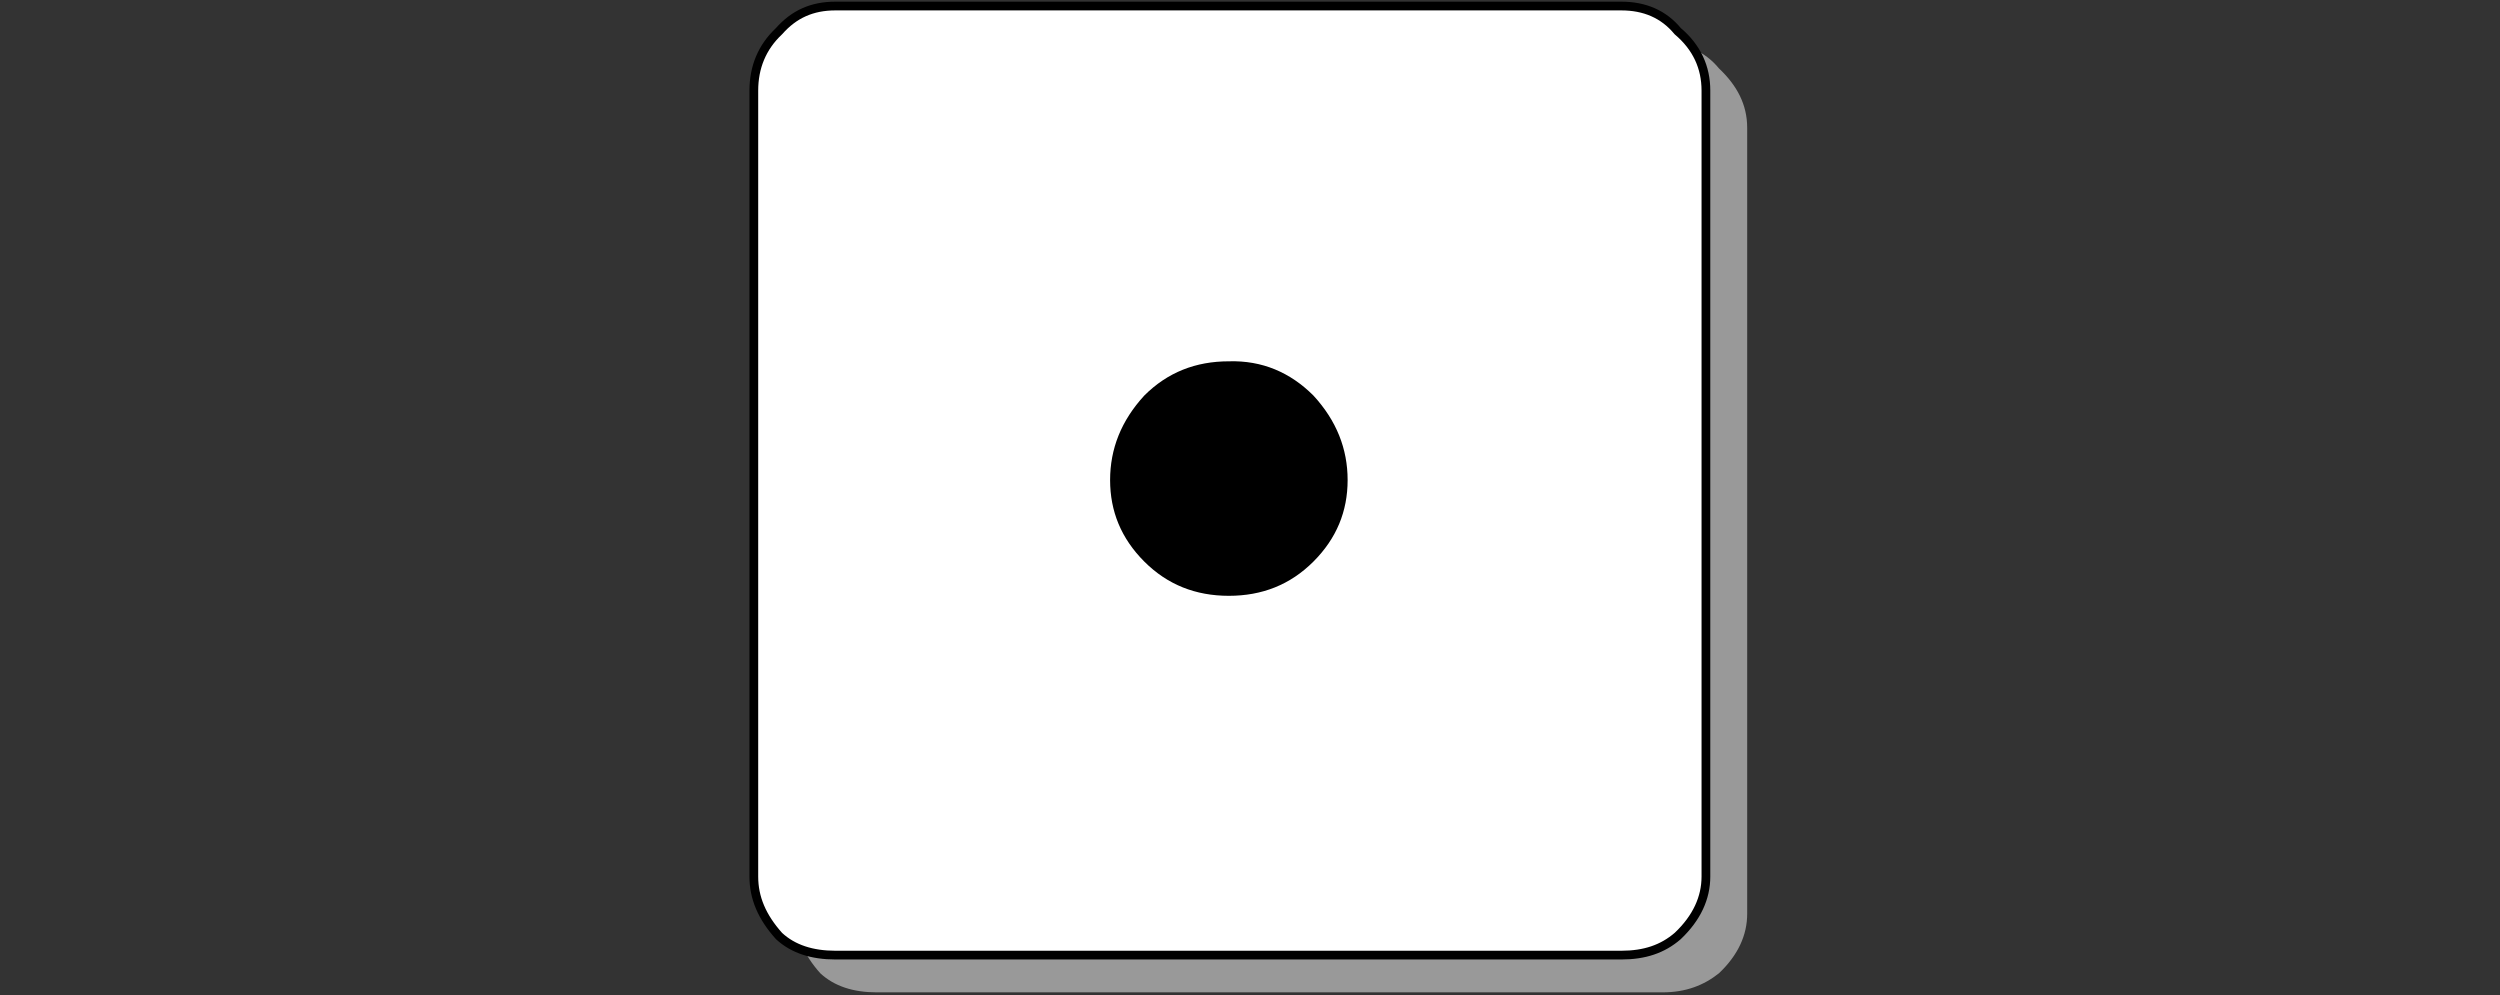 <?xml version="1.0" encoding="utf-8"?>
<!-- Generator: Adobe Illustrator 18.1.1, SVG Export Plug-In . SVG Version: 6.00 Build 0)  -->
<svg version="1.1" id="Selected_Items" xmlns="http://www.w3.org/2000/svg" xmlns:xlink="http://www.w3.org/1999/xlink" x="0px"
	 y="0px" width="248.4px" height="98.9px" viewBox="-1900 1121.1 248.4 98.9" enable-background="new -1900 1121.1 248.4 98.9"
	 xml:space="preserve">
<rect x="-1900" y="1121.1" width="248.4" height="98.9" fill="#333333" stroke="none"/>
<g>
	<path fill="#999999" d="M-1726.4,1133.8v78.1c0,2.1-0.9,4.1-2.8,5.9c-1.5,1.2-3.3,1.9-5.6,1.9h-78.1c-2.3,0-4.2-0.6-5.6-1.9
		c-1.7-1.9-2.5-3.9-2.5-5.9v-78.1c0-2.3,0.8-4.3,2.5-5.9c1.5-1.7,3.3-2.5,5.6-2.5h78.1c2.3,0,4.2,0.8,5.6,2.5
		C-1727.4,1129.6-1726.4,1131.5-1726.4,1133.8z"/>
	<g>
		<path fill="#FFFFFF" d="M-1730.5,1130.1v78.1c0,2.1-0.9,4.1-2.8,5.9c-1.5,1.3-3.3,1.9-5.6,1.9h-78.1c-2.3,0-4.2-0.6-5.6-1.9
			c-1.7-1.9-2.5-3.8-2.5-5.9v-78.1c0-2.3,0.8-4.3,2.5-5.9c1.5-1.7,3.3-2.5,5.6-2.5h78.1c2.3,0,4.2,0.8,5.6,2.5
			C-1731.4,1125.8-1730.5,1127.8-1730.5,1130.1z"/>
		
			<path fill="none" stroke="#000000" stroke-width="0.869" stroke-linecap="round" stroke-linejoin="round" stroke-miterlimit="3" d="
			M-1730.5,1130.1v78.1c0,2.1-0.9,4.1-2.8,5.9c-1.5,1.3-3.3,1.9-5.6,1.9h-78.1c-2.3,0-4.2-0.6-5.6-1.9c-1.7-1.9-2.5-3.8-2.5-5.9
			v-78.1c0-2.3,0.8-4.3,2.5-5.9c1.5-1.7,3.3-2.5,5.6-2.5h78.1c2.3,0,4.2,0.8,5.6,2.5C-1731.4,1125.8-1730.5,1127.8-1730.5,1130.1z"
			/>
	</g>
	<path d="M-1769.5,1160.4c2.3,2.5,3.4,5.3,3.4,8.4c0,3.1-1.1,5.8-3.4,8.1c-2.3,2.3-5.1,3.4-8.4,3.4c-3.3,0-6.1-1.1-8.4-3.4
		c-2.3-2.3-3.4-5-3.4-8.1c0-3.1,1.1-5.9,3.4-8.4c2.3-2.3,5.1-3.4,8.4-3.4C-1774.6,1156.9-1771.8,1158.1-1769.5,1160.4z"/>
</g>
</svg>

